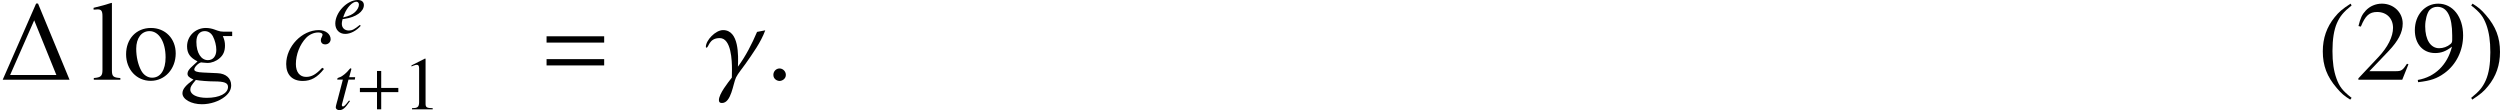 <?xml version='1.0' encoding='UTF-8'?>
<!-- This file was generated by dvisvgm 2.3.5 -->
<svg height='11.659pt' version='1.1' viewBox='181.216 258.261 264.654 11.659' width='264.654pt' xmlns='http://www.w3.org/2000/svg' xmlns:xlink='http://www.w3.org/1999/xlink'>
<defs>
<path d='M3.514 -8.052C2.632 -7.48 2.275 -7.17 1.834 -6.622C0.989 -5.586 0.572 -4.395 0.572 -3.001C0.572 -1.489 1.012 -0.322 2.061 0.893C2.549 1.465 2.859 1.727 3.478 2.108L3.621 1.918C2.668 1.167 2.334 0.75 2.013 -0.143C1.727 -0.941 1.596 -1.846 1.596 -3.037C1.596 -4.288 1.751 -5.264 2.072 -6.003C2.406 -6.741 2.763 -7.17 3.621 -7.861L3.514 -8.052Z' id='g1-40'/>
<path d='M0.453 2.108C1.334 1.536 1.691 1.227 2.132 0.679C2.978 -0.357 3.394 -1.548 3.394 -2.942C3.394 -4.466 2.954 -5.622 1.906 -6.837C1.417 -7.408 1.108 -7.67 0.488 -8.052L0.345 -7.861C1.298 -7.111 1.62 -6.694 1.953 -5.8C2.239 -5.002 2.37 -4.097 2.37 -2.906C2.37 -1.667 2.215 -0.679 1.894 0.048C1.56 0.798 1.203 1.227 0.345 1.918L0.453 2.108Z' id='g1-41'/>
<path d='M3.466 -8.052L1.322 -6.968V-6.801C1.465 -6.86 1.596 -6.908 1.644 -6.932C1.858 -7.015 2.061 -7.063 2.18 -7.063C2.43 -7.063 2.537 -6.884 2.537 -6.503V-1.108C2.537 -0.715 2.442 -0.441 2.251 -0.333C2.072 -0.226 1.906 -0.191 1.405 -0.179V0H4.693V-0.179C3.752 -0.191 3.561 -0.31 3.561 -0.881V-8.028L3.466 -8.052Z' id='g1-49'/>
<path d='M5.657 -1.632L5.503 -1.691C5.062 -1.012 4.907 -0.905 4.371 -0.905H1.525L3.526 -3.001C4.586 -4.109 5.05 -5.014 5.05 -5.943C5.05 -7.134 4.085 -8.052 2.847 -8.052C2.192 -8.052 1.572 -7.789 1.131 -7.313C0.75 -6.908 0.572 -6.527 0.369 -5.681L0.619 -5.622C1.096 -6.789 1.525 -7.17 2.346 -7.17C3.347 -7.17 4.026 -6.491 4.026 -5.491C4.026 -4.562 3.478 -3.454 2.477 -2.394L0.357 -0.143V0H5.002L5.657 -1.632Z' id='g1-50'/>
<path d='M0.703 0.262C2.037 0.107 2.692 -0.119 3.502 -0.703C4.74 -1.608 5.467 -3.085 5.467 -4.693C5.467 -6.658 4.371 -8.052 2.835 -8.052C1.417 -8.052 0.357 -6.849 0.357 -5.241C0.357 -3.788 1.215 -2.823 2.501 -2.823C3.156 -2.823 3.657 -3.013 4.288 -3.502C3.799 -1.56 2.477 -0.286 0.667 0.024L0.703 0.262ZM4.312 -4.228C4.312 -3.99 4.264 -3.883 4.133 -3.776C3.799 -3.49 3.359 -3.335 2.93 -3.335C2.025 -3.335 1.453 -4.228 1.453 -5.646C1.453 -6.324 1.644 -7.039 1.894 -7.349C2.096 -7.587 2.394 -7.718 2.739 -7.718C3.776 -7.718 4.312 -6.694 4.312 -4.693V-4.228Z' id='g1-57'/>
<path d='M5.598 -4.621V-5.086H4.681C4.443 -5.086 4.264 -5.122 4.026 -5.205L3.764 -5.3C3.442 -5.419 3.121 -5.479 2.811 -5.479C1.703 -5.479 0.822 -4.621 0.822 -3.537C0.822 -2.787 1.143 -2.334 1.93 -1.941C1.703 -1.727 1.489 -1.525 1.417 -1.465C1.024 -1.12 0.869 -0.881 0.869 -0.643C0.869 -0.393 1.012 -0.25 1.501 -0.012C0.655 0.607 0.333 1 0.333 1.441C0.333 2.072 1.263 2.596 2.394 2.596C3.287 2.596 4.216 2.287 4.836 1.787C5.288 1.417 5.491 1.036 5.491 0.584C5.491 -0.155 4.931 -0.655 4.05 -0.691L2.513 -0.762C1.882 -0.786 1.584 -0.893 1.584 -1.084C1.584 -1.322 1.977 -1.739 2.299 -1.834C2.406 -1.822 2.489 -1.81 2.525 -1.81C2.751 -1.787 2.906 -1.775 2.978 -1.775C3.418 -1.775 3.895 -1.953 4.264 -2.275C4.657 -2.608 4.836 -3.025 4.836 -3.621C4.836 -3.966 4.776 -4.24 4.609 -4.621H5.598ZM1.751 0.024C2.144 0.107 3.097 0.179 3.68 0.179C4.764 0.179 5.157 0.333 5.157 0.762C5.157 1.453 4.252 1.918 2.906 1.918C1.858 1.918 1.167 1.572 1.167 1.048C1.167 0.774 1.251 0.619 1.751 0.024ZM1.81 -4.026C1.81 -4.728 2.144 -5.145 2.692 -5.145C3.061 -5.145 3.371 -4.943 3.561 -4.586C3.776 -4.169 3.919 -3.621 3.919 -3.156C3.919 -2.489 3.573 -2.072 3.025 -2.072C2.311 -2.072 1.81 -2.847 1.81 -3.99V-4.026Z' id='g1-103'/>
<path d='M0.226 -7.42H0.298C0.429 -7.432 0.572 -7.444 0.667 -7.444C1.048 -7.444 1.167 -7.277 1.167 -6.718V-1.036C1.167 -0.393 1 -0.238 0.25 -0.179V0H3.061V-0.179C2.311 -0.226 2.168 -0.345 2.168 -1V-8.111L2.12 -8.135C1.501 -7.932 1.048 -7.813 0.226 -7.611V-7.42Z' id='g1-108'/>
<path d='M2.978 -5.479C1.429 -5.479 0.345 -4.335 0.345 -2.692C0.345 -1.084 1.453 0.119 2.954 0.119S5.598 -1.143 5.598 -2.787C5.598 -4.347 4.502 -5.479 2.978 -5.479ZM2.823 -5.145C3.823 -5.145 4.526 -4.002 4.526 -2.37C4.526 -1.024 3.99 -0.214 3.097 -0.214C2.632 -0.214 2.192 -0.5 1.941 -0.977C1.608 -1.596 1.417 -2.43 1.417 -3.275C1.417 -4.407 1.977 -5.145 2.823 -5.145Z' id='g1-111'/>
<use id='g84-40' xlink:href='#g1-40'/>
<use id='g84-41' xlink:href='#g1-41'/>
<use id='g84-50' xlink:href='#g1-50'/>
<use id='g84-57' xlink:href='#g1-57'/>
<path d='M4.169 -1.263C3.514 -0.56 3.049 -0.298 2.465 -0.298C1.787 -0.298 1.382 -0.81 1.382 -1.656C1.382 -2.668 1.798 -3.728 2.465 -4.431C2.811 -4.788 3.287 -5.002 3.752 -5.002C4.026 -5.002 4.204 -4.907 4.204 -4.764C4.204 -4.705 4.181 -4.645 4.133 -4.538C4.05 -4.383 4.026 -4.3 4.026 -4.192C4.026 -3.907 4.204 -3.74 4.49 -3.74C4.812 -3.74 5.062 -3.978 5.062 -4.288C5.062 -4.836 4.526 -5.253 3.811 -5.253C2.025 -5.253 0.357 -3.514 0.357 -1.656C0.357 -0.524 1 0.131 2.108 0.131C2.99 0.131 3.645 -0.238 4.359 -1.143L4.169 -1.263Z' id='g13-99'/>
<path d='M4.264 -1.298C3.406 -0.596 3.037 -0.405 2.525 -0.405C1.846 -0.405 1.405 -0.834 1.405 -1.477C1.405 -1.656 1.429 -1.834 1.525 -2.215L1.858 -2.263C3.645 -2.513 4.907 -3.418 4.907 -4.443C4.907 -4.943 4.55 -5.253 3.954 -5.253C2.239 -5.253 0.369 -3.287 0.369 -1.501C0.369 -0.536 1.012 0.131 1.941 0.131C2.787 0.131 3.704 -0.357 4.407 -1.155L4.264 -1.298ZM1.81 -3.001C2.215 -4.061 3.097 -4.979 3.704 -4.979C3.954 -4.979 4.121 -4.788 4.121 -4.514C4.121 -4.145 3.895 -3.716 3.526 -3.359C3.085 -2.942 2.632 -2.728 1.608 -2.477L1.81 -3.001Z' id='g13-101'/>
<path d='M3.526 -5.098H2.573L2.906 -6.324C2.918 -6.348 2.918 -6.372 2.918 -6.384C2.918 -6.467 2.882 -6.503 2.823 -6.503C2.751 -6.503 2.716 -6.491 2.644 -6.396C2.18 -5.789 1.441 -5.193 1.06 -5.086C0.762 -4.991 0.679 -4.919 0.679 -4.788C0.679 -4.776 0.679 -4.752 0.691 -4.717H1.572L0.715 -1.441C0.691 -1.334 0.679 -1.298 0.643 -1.191C0.536 -0.834 0.441 -0.417 0.441 -0.322C0.441 -0.06 0.691 0.131 1.012 0.131C1.56 0.131 1.953 -0.202 2.704 -1.31L2.549 -1.394C1.965 -0.643 1.775 -0.453 1.584 -0.453C1.477 -0.453 1.405 -0.548 1.405 -0.691C1.405 -0.703 1.405 -0.715 1.417 -0.75L2.465 -4.717H3.466L3.526 -5.098Z' id='g13-116'/>
<use id='g50-43' transform='scale(0.667)' xlink:href='#g27-43'/>
<use id='g44-101' transform='scale(0.667)' xlink:href='#g13-101'/>
<use id='g44-116' transform='scale(0.667)' xlink:href='#g13-116'/>
<use id='g24-99' xlink:href='#g13-99'/>
<use id='g49-49' transform='scale(0.667)' xlink:href='#g1-49'/>
<use id='g26-103' xlink:href='#g1-103'/>
<use id='g26-108' xlink:href='#g1-108'/>
<use id='g26-111' xlink:href='#g1-111'/>
<path d='M6.324 -5.229L5.455 -5.062C4.907 -3.776 4.264 -2.513 3.43 -1.382C3.478 -2.549 3.561 -5.253 1.858 -5.253C1.06 -5.253 0.036 -4.181 0.036 -3.478C0.036 -3.442 0.048 -3.394 0.095 -3.394C0.357 -3.394 0.333 -4.407 1.501 -4.407C2.739 -4.407 2.799 -1.977 2.799 -1.108C2.799 -0.798 2.787 -0.524 2.787 -0.226C2.382 0.298 1.417 1.501 1.417 2.156C1.417 2.37 1.513 2.465 1.739 2.465C2.728 2.465 2.906 0.441 3.228 -0.238C3.43 -0.655 3.93 -1.251 4.204 -1.644C4.991 -2.763 5.848 -3.942 6.324 -5.229Z' id='g23-13'/>
<path d='M2.156 -0.512C2.156 -0.881 1.846 -1.191 1.489 -1.191S0.834 -0.893 0.834 -0.512C0.834 -0.06 1.239 0.131 1.489 0.131S2.156 -0.071 2.156 -0.512Z' id='g23-58'/>
<path d='M7.361 0L4.026 -8.063H3.823L0.286 0H7.361ZM5.967 -0.5H1.072L3.621 -6.289L5.967 -0.5Z' id='g27-1'/>
<path d='M6.837 -2.728V-3.394H4.121V-6.086H3.454V-3.394H0.738V-2.728H3.454V0H4.121V-2.728H6.837Z' id='g27-43'/>
<path d='M6.837 -3.93V-4.597H0.738V-3.93H6.837ZM6.837 -1.513V-2.18H0.738V-1.513H6.837Z' id='g27-61'/>
</defs>
<g id='page1'>
<use x='181.216' xlink:href='#g27-1' y='266.7'/>
<use x='190.896' xlink:href='#g26-108' y='266.7'/>
<use x='194.219' xlink:href='#g26-111' y='266.7'/>
<use x='200.197' xlink:href='#g26-103' y='266.7'/>
<use x='211.156' xlink:href='#g24-99' y='266.7'/>
<use x='216.464' xlink:href='#g44-101' y='261.763'/>
<use x='216.464' xlink:href='#g44-116' y='269.833'/>
<use x='218.823' xlink:href='#g50-43' y='269.833'/>
<use x='223.892' xlink:href='#g49-49' y='269.833'/>
<use x='238.338' xlink:href='#g27-61' y='266.7'/>
<use x='255.904' xlink:href='#g23-13' y='266.7'/>
<use x='262.252' xlink:href='#g23-58' y='266.7'/>
<use x='426.539' xlink:href='#g84-40' y='266.7'/>
<use x='430.52' xlink:href='#g84-50' y='266.7'/>
<use x='436.498' xlink:href='#g84-57' y='266.7'/>
<use x='442.476' xlink:href='#g84-41' y='266.7'/>
</g>
</svg>